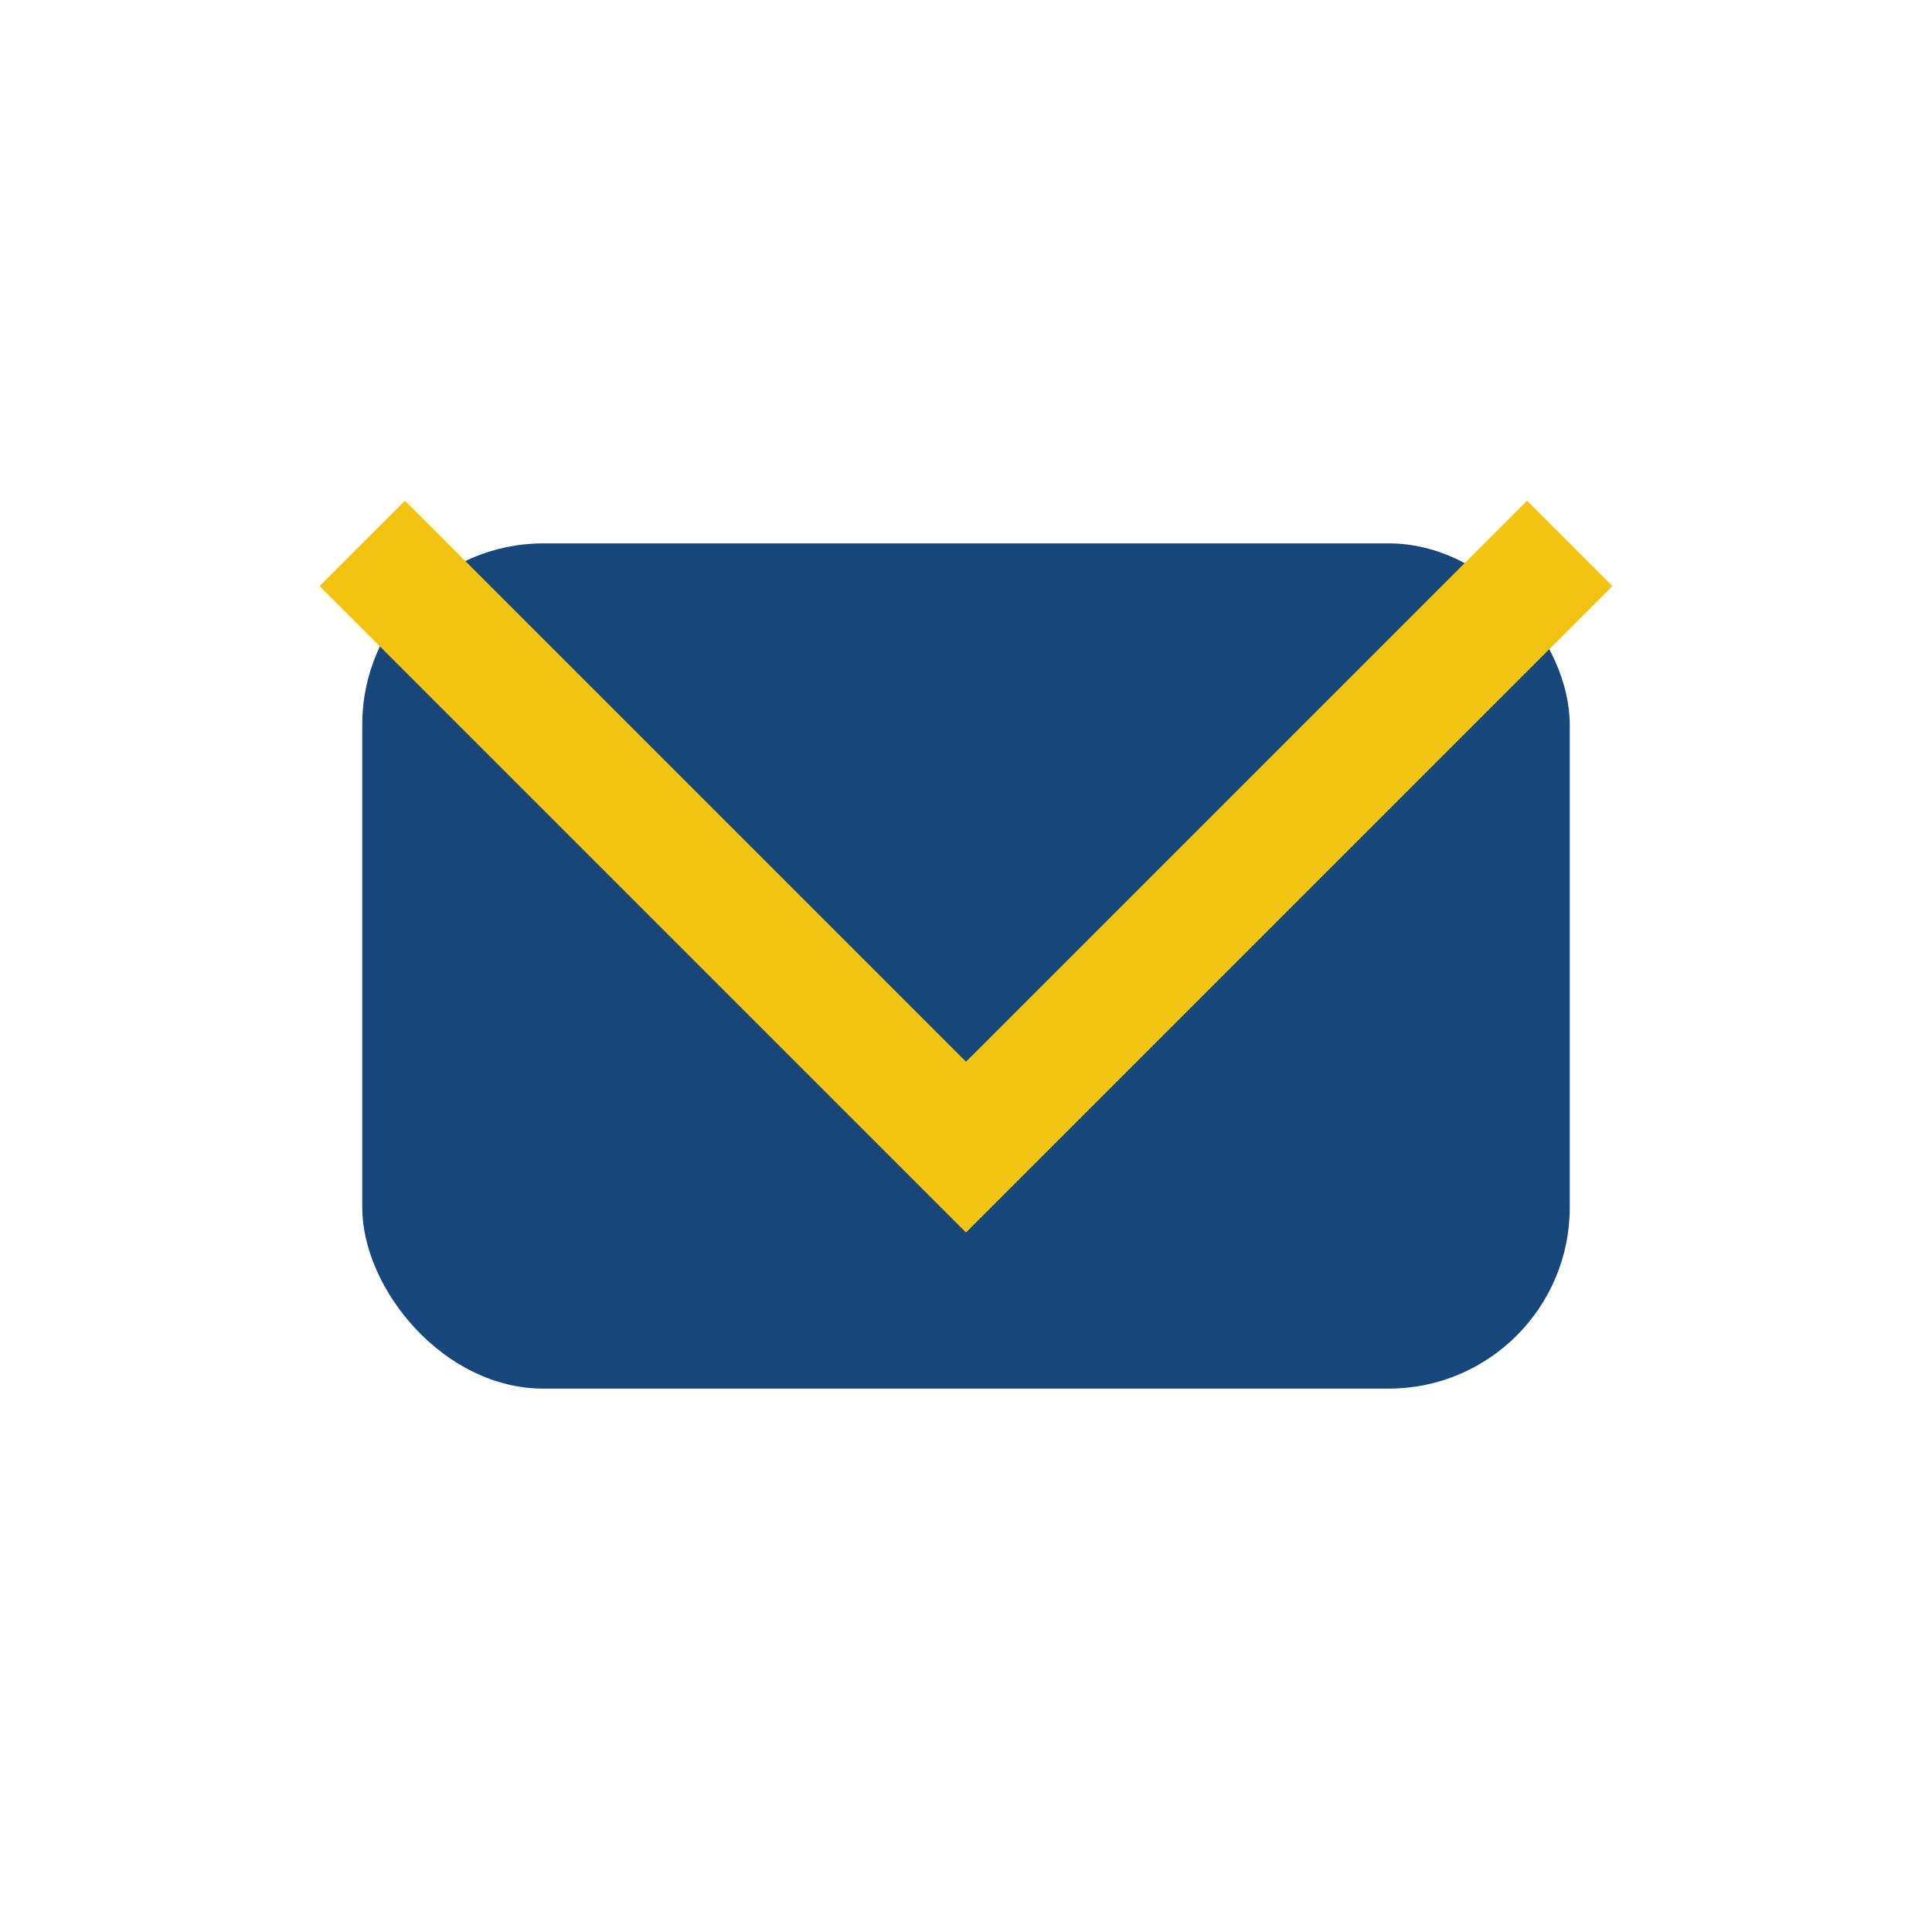 <?xml version="1.0" encoding="UTF-8"?>
<svg xmlns="http://www.w3.org/2000/svg" width="32" height="32" viewBox="0 0 32 32"><rect x="6" y="9" width="20" height="14" rx="3" fill="#18487b"/><polyline points="6,9 16,19 26,9" fill="none" stroke="#f1c40f" stroke-width="2"/></svg>